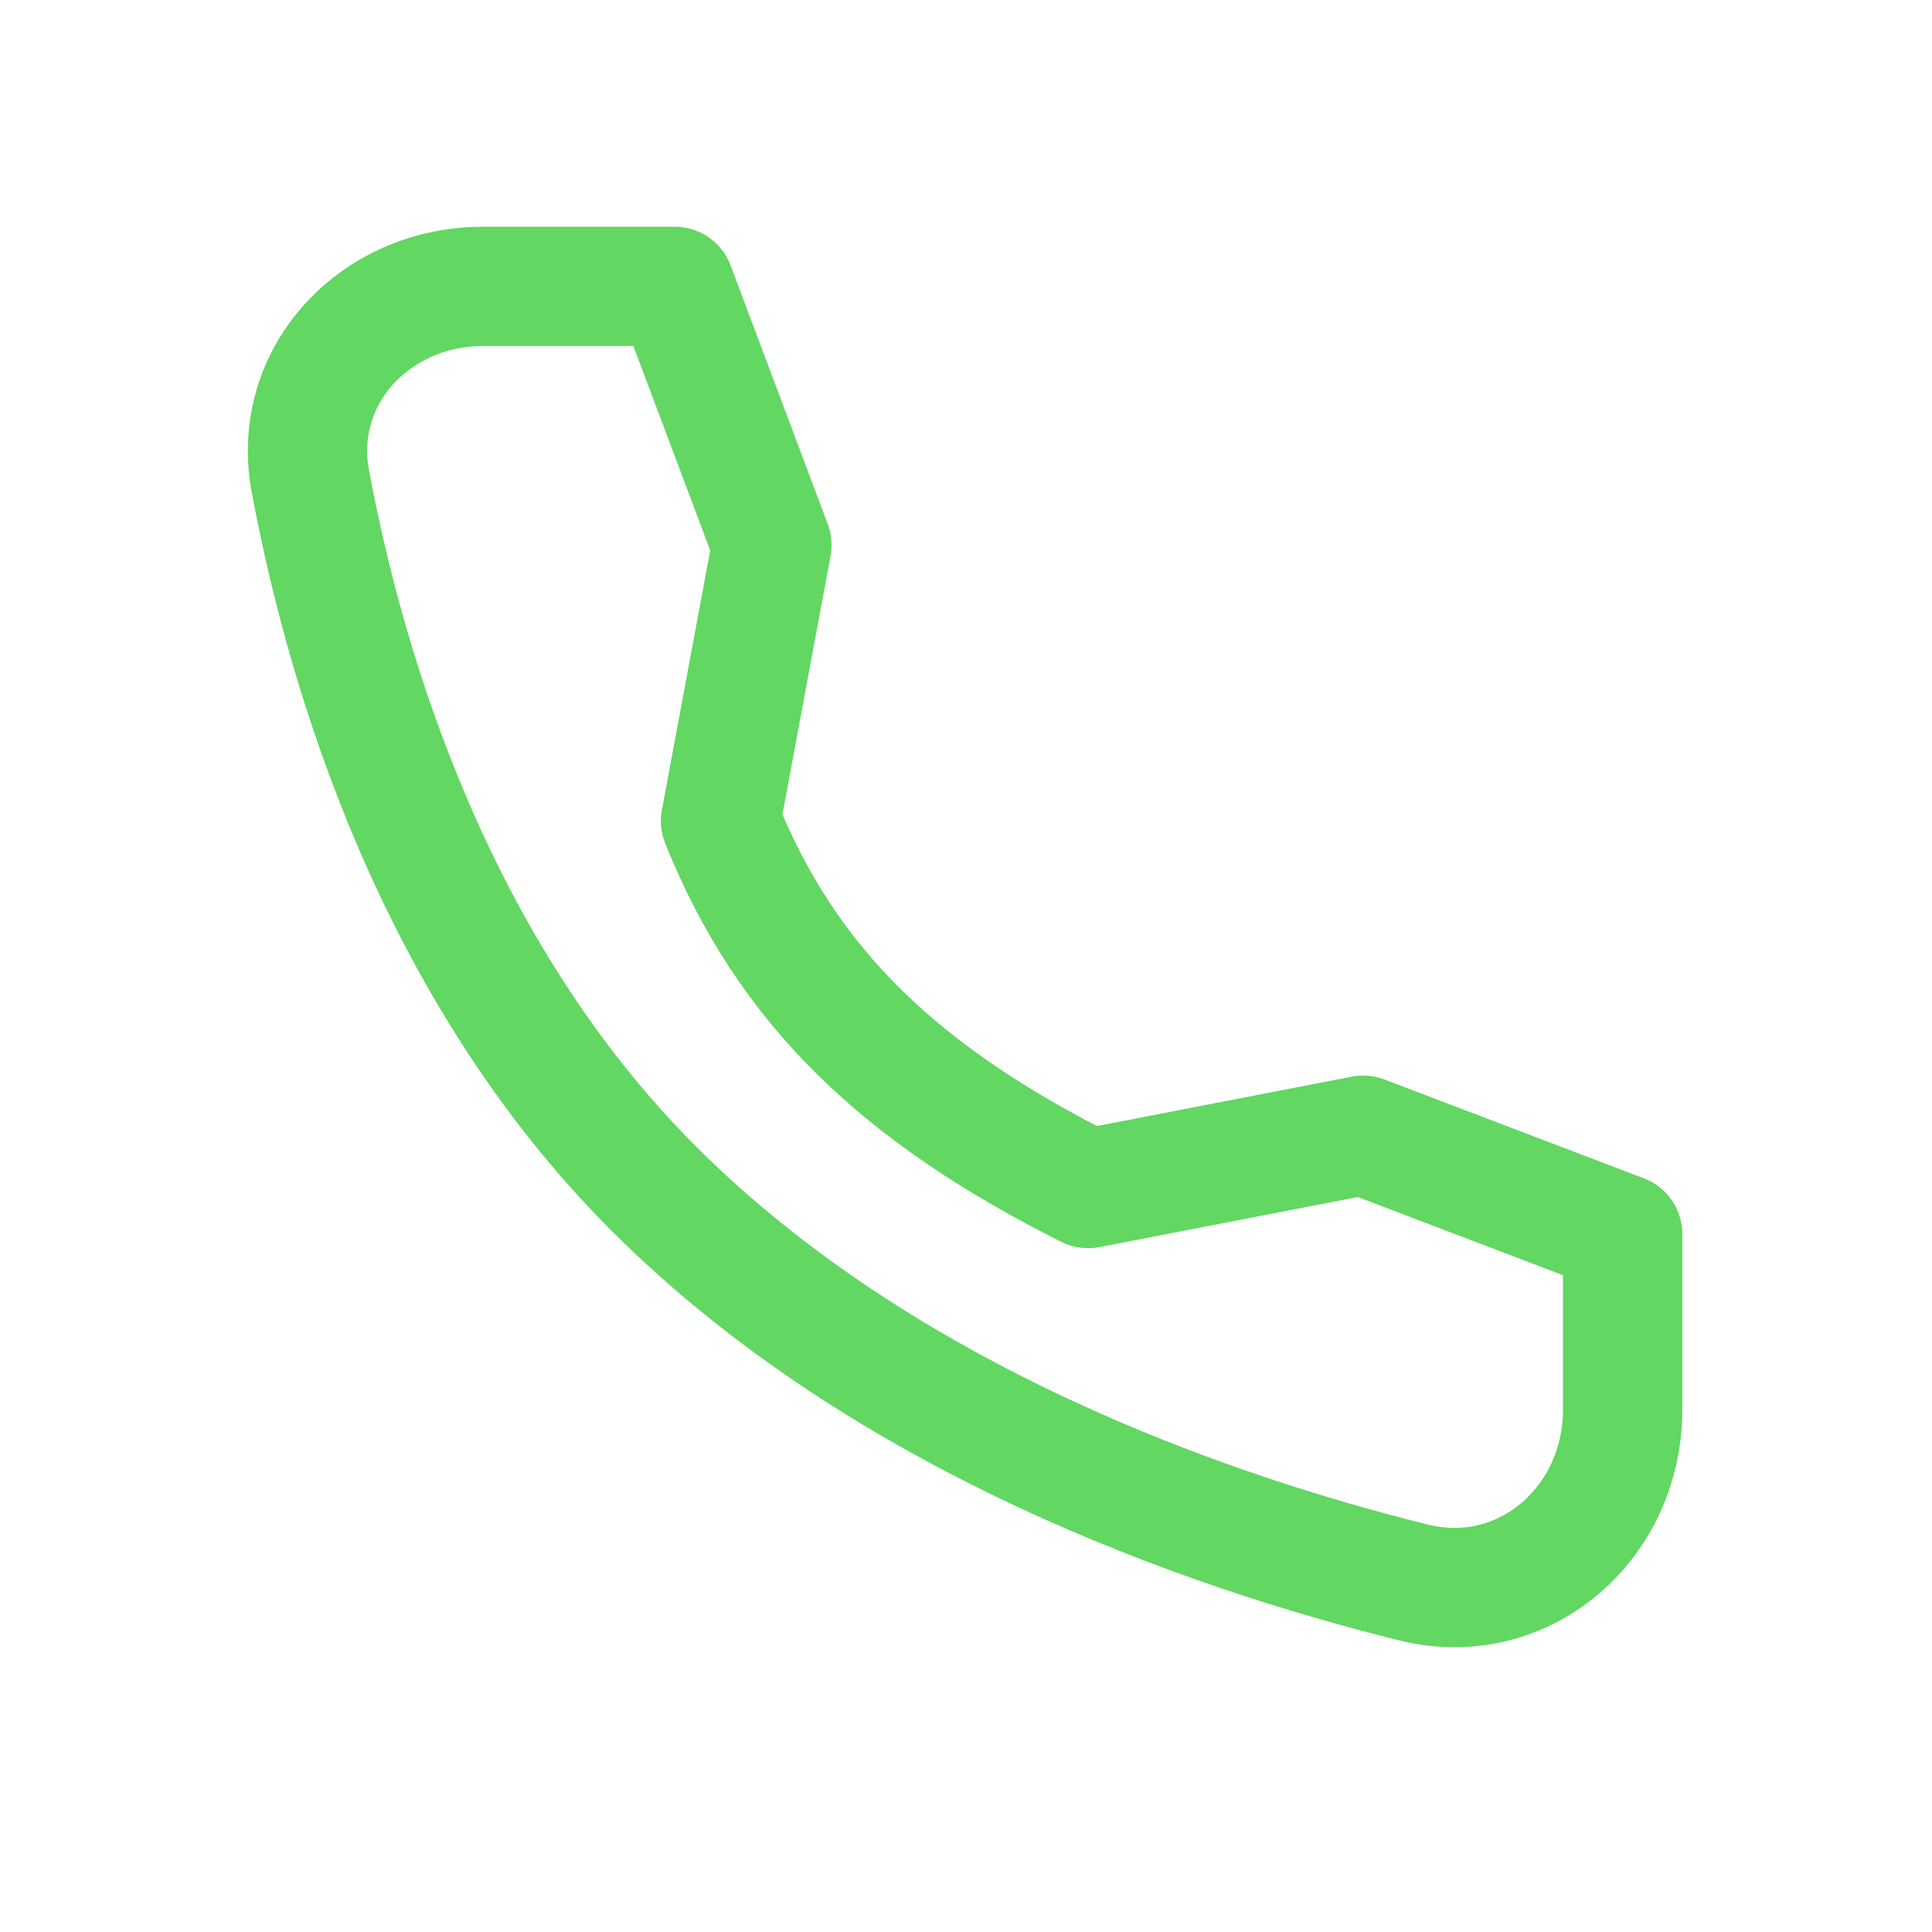 <svg width="17" height="17" viewBox="0 0 17 17" fill="none" xmlns="http://www.w3.org/2000/svg">
<path d="M11.995 9.989L9.574 10.458C7.938 9.637 6.928 8.694 6.34 7.224L6.792 4.796L5.937 2.52L4.25 2.52C3.303 2.52 2.558 3.304 2.731 4.235C3.047 5.928 3.828 8.534 5.752 10.458C7.774 12.48 10.601 13.468 12.436 13.924C13.408 14.166 14.278 13.404 14.278 12.403L14.278 10.859L11.995 9.989Z" stroke="#62D762" stroke-width="1.05" stroke-linecap="round" stroke-linejoin="round"/>
</svg>
